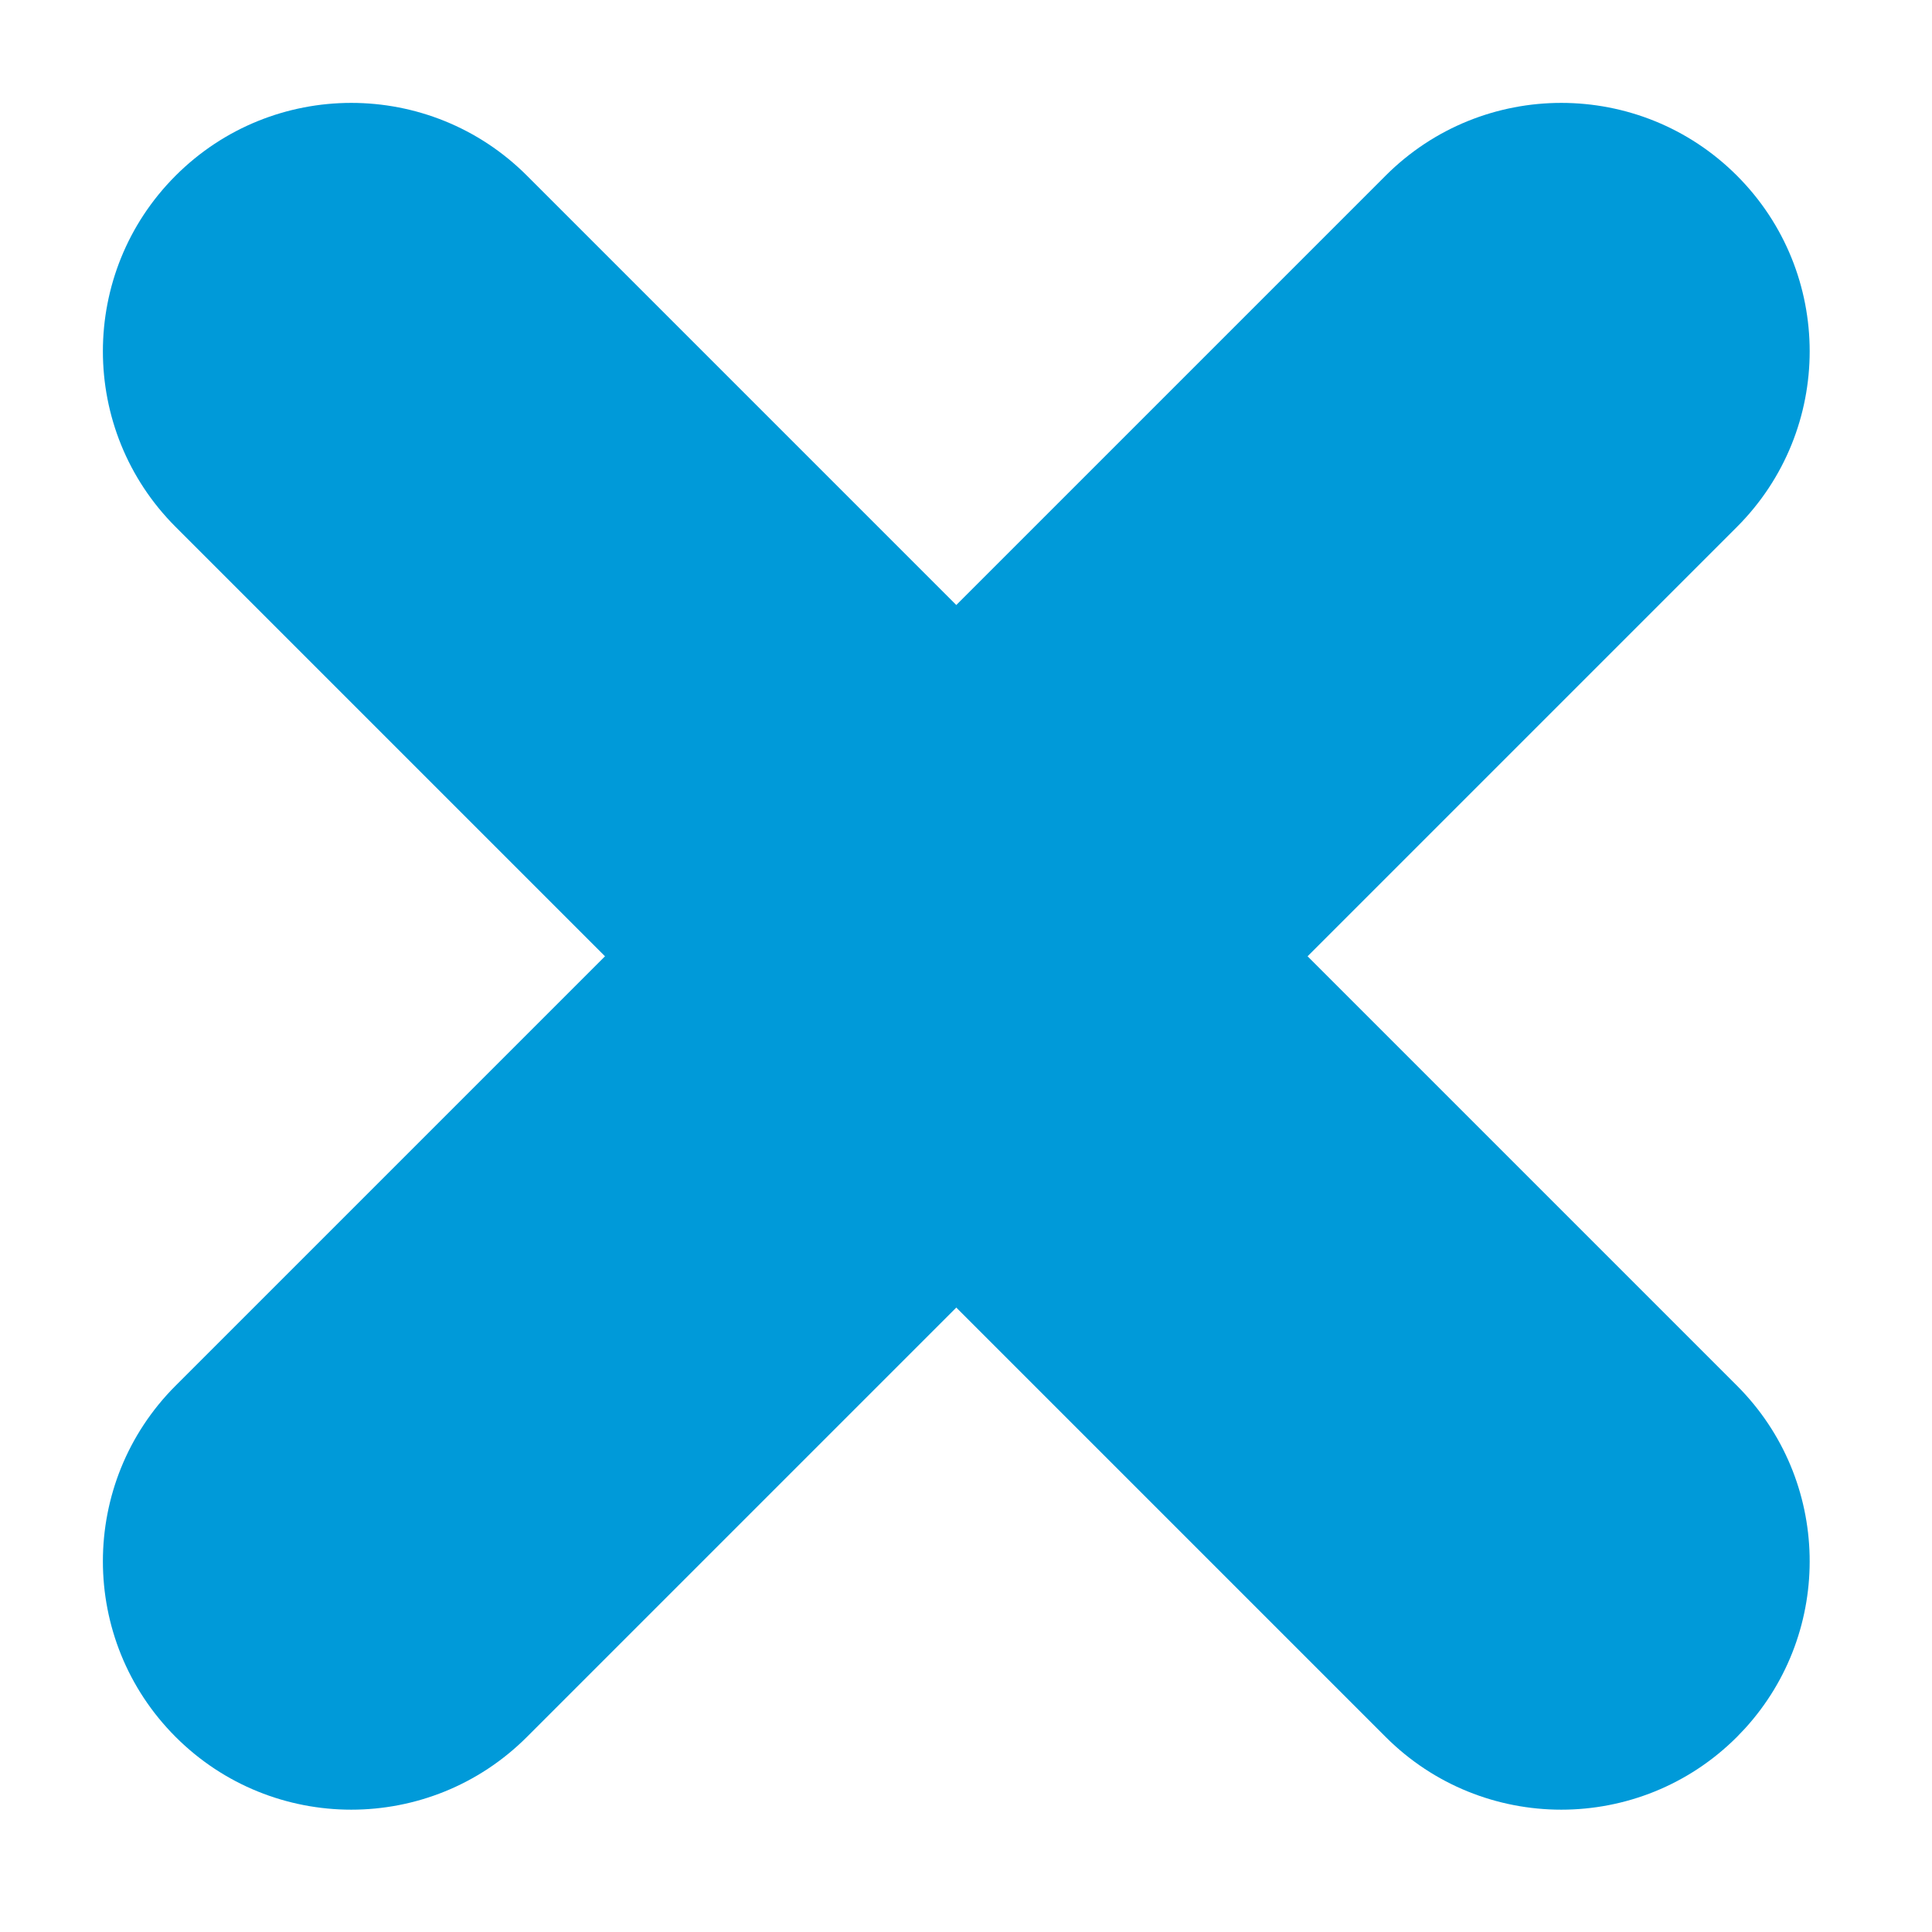 <?xml version="1.0" encoding="UTF-8"?>
<svg width="35px" height="35px" viewBox="0 0 35 35" version="1.1" xmlns="http://www.w3.org/2000/svg" xmlns:xlink="http://www.w3.org/1999/xlink">
    <title>Group</title>
    <g id="Page-1" stroke="none" stroke-width="1" fill="none" fill-rule="evenodd">
        <g id="Group" transform="translate(-0.676, -0.676)" fill="#009AD9">
            <path d="M18,-2 C20.485,-2 22.5,0.015 22.5,2.5 L22.5,33.5 C22.5,35.985 20.485,38 18,38 C15.515,38 13.5,35.985 13.5,33.5 L13.5,2.5 C13.5,0.015 15.515,-2 18,-2 Z" id="Rectangle" transform="translate(18, 18) rotate(45) translate(-18, -18)"></path>
            <path d="M38,18 C38,20.485 35.985,22.5 33.5,22.5 L2.5,22.5 C0.015,22.5 -2,20.485 -2,18 C-2,15.515 0.015,13.5 2.5,13.5 L33.5,13.5 C35.914,13.5 37.884,15.401 37.995,17.788 L38,18 Z" id="Rectangle-Copy" transform="translate(18, 18) rotate(45) translate(-18, -18)"></path>
        </g>
    </g>
</svg>